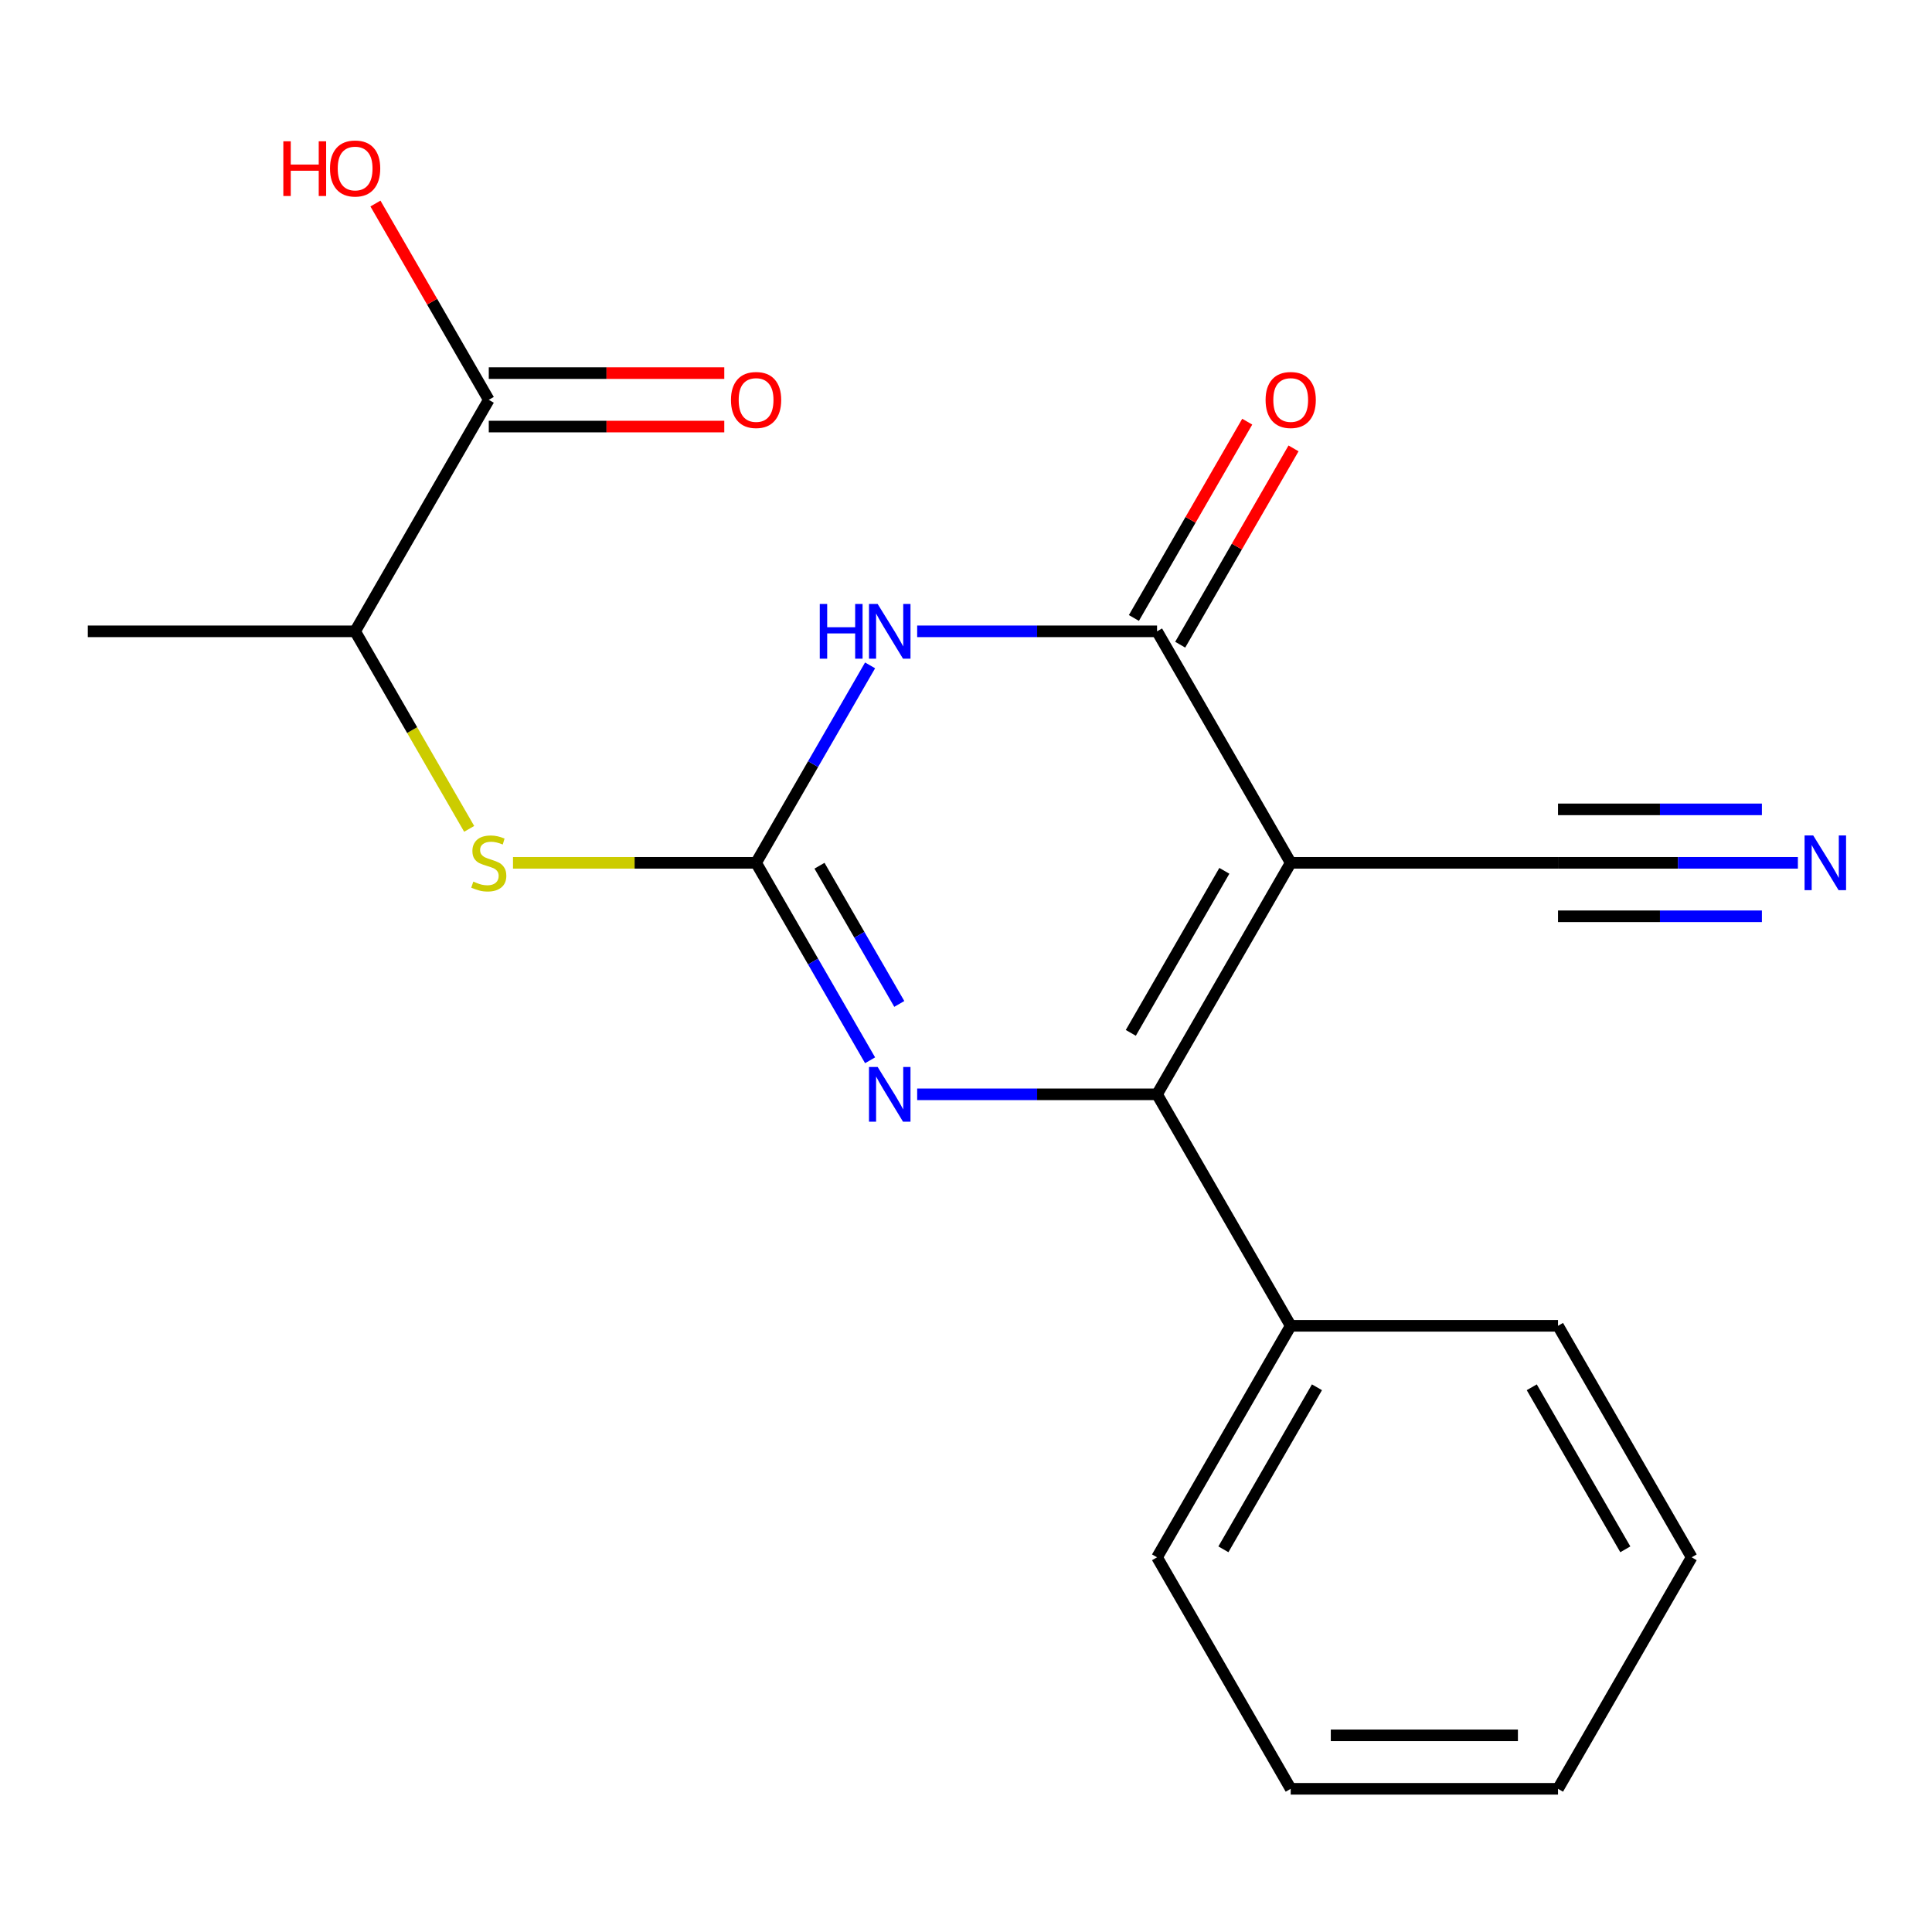 <?xml version='1.0' encoding='iso-8859-1'?>
<svg version='1.1' baseProfile='full'
              xmlns='http://www.w3.org/2000/svg'
                      xmlns:rdkit='http://www.rdkit.org/xml'
                      xmlns:xlink='http://www.w3.org/1999/xlink'
                  xml:space='preserve'
width='1000px' height='1000px' viewBox='0 0 1000 1000'>
<!-- END OF HEADER -->
<rect style='opacity:1.0;fill:#FFFFFF;stroke:none' width='1000' height='1000' x='0' y='0'> </rect>
<path class='bond-2' d='M 668.067,446.597 L 598.887,566.419' style='fill:none;fill-rule:evenodd;stroke:#000000;stroke-width:6px;stroke-linecap:butt;stroke-linejoin:miter;stroke-opacity:1' />
<path class='bond-2' d='M 633.725,450.735 L 585.3,534.61' style='fill:none;fill-rule:evenodd;stroke:#000000;stroke-width:6px;stroke-linecap:butt;stroke-linejoin:miter;stroke-opacity:1' />
<path class='bond-3' d='M 668.067,446.597 L 598.887,326.776' style='fill:none;fill-rule:evenodd;stroke:#000000;stroke-width:6px;stroke-linecap:butt;stroke-linejoin:miter;stroke-opacity:1' />
<path class='bond-5' d='M 668.067,446.597 L 806.425,446.597' style='fill:none;fill-rule:evenodd;stroke:#000000;stroke-width:6px;stroke-linecap:butt;stroke-linejoin:miter;stroke-opacity:1' />
<path class='bond-0' d='M 391.35,446.597 L 420.853,395.496' style='fill:none;fill-rule:evenodd;stroke:#000000;stroke-width:6px;stroke-linecap:butt;stroke-linejoin:miter;stroke-opacity:1' />
<path class='bond-0' d='M 420.853,395.496 L 450.357,344.395' style='fill:none;fill-rule:evenodd;stroke:#0000FF;stroke-width:6px;stroke-linecap:butt;stroke-linejoin:miter;stroke-opacity:1' />
<path class='bond-6' d='M 391.35,446.597 L 328.44,446.597' style='fill:none;fill-rule:evenodd;stroke:#000000;stroke-width:6px;stroke-linecap:butt;stroke-linejoin:miter;stroke-opacity:1' />
<path class='bond-6' d='M 328.44,446.597 L 265.531,446.597' style='fill:none;fill-rule:evenodd;stroke:#CCCC00;stroke-width:6px;stroke-linecap:butt;stroke-linejoin:miter;stroke-opacity:1' />
<path class='bond-20' d='M 391.35,446.597 L 420.853,497.699' style='fill:none;fill-rule:evenodd;stroke:#000000;stroke-width:6px;stroke-linecap:butt;stroke-linejoin:miter;stroke-opacity:1' />
<path class='bond-20' d='M 420.853,497.699 L 450.357,548.8' style='fill:none;fill-rule:evenodd;stroke:#0000FF;stroke-width:6px;stroke-linecap:butt;stroke-linejoin:miter;stroke-opacity:1' />
<path class='bond-20' d='M 424.165,448.092 L 444.818,483.863' style='fill:none;fill-rule:evenodd;stroke:#000000;stroke-width:6px;stroke-linecap:butt;stroke-linejoin:miter;stroke-opacity:1' />
<path class='bond-20' d='M 444.818,483.863 L 465.47,519.634' style='fill:none;fill-rule:evenodd;stroke:#0000FF;stroke-width:6px;stroke-linecap:butt;stroke-linejoin:miter;stroke-opacity:1' />
<path class='bond-1' d='M 474.728,326.776 L 536.808,326.776' style='fill:none;fill-rule:evenodd;stroke:#0000FF;stroke-width:6px;stroke-linecap:butt;stroke-linejoin:miter;stroke-opacity:1' />
<path class='bond-1' d='M 536.808,326.776 L 598.887,326.776' style='fill:none;fill-rule:evenodd;stroke:#000000;stroke-width:6px;stroke-linecap:butt;stroke-linejoin:miter;stroke-opacity:1' />
<path class='bond-4' d='M 598.887,566.419 L 536.808,566.419' style='fill:none;fill-rule:evenodd;stroke:#000000;stroke-width:6px;stroke-linecap:butt;stroke-linejoin:miter;stroke-opacity:1' />
<path class='bond-4' d='M 536.808,566.419 L 474.728,566.419' style='fill:none;fill-rule:evenodd;stroke:#0000FF;stroke-width:6px;stroke-linecap:butt;stroke-linejoin:miter;stroke-opacity:1' />
<path class='bond-11' d='M 598.887,566.419 L 668.067,686.241' style='fill:none;fill-rule:evenodd;stroke:#000000;stroke-width:6px;stroke-linecap:butt;stroke-linejoin:miter;stroke-opacity:1' />
<path class='bond-10' d='M 610.87,333.694 L 640.2,282.892' style='fill:none;fill-rule:evenodd;stroke:#000000;stroke-width:6px;stroke-linecap:butt;stroke-linejoin:miter;stroke-opacity:1' />
<path class='bond-10' d='M 640.2,282.892 L 669.53,232.091' style='fill:none;fill-rule:evenodd;stroke:#FF0000;stroke-width:6px;stroke-linecap:butt;stroke-linejoin:miter;stroke-opacity:1' />
<path class='bond-10' d='M 586.905,319.858 L 616.235,269.056' style='fill:none;fill-rule:evenodd;stroke:#000000;stroke-width:6px;stroke-linecap:butt;stroke-linejoin:miter;stroke-opacity:1' />
<path class='bond-10' d='M 616.235,269.056 L 645.566,218.255' style='fill:none;fill-rule:evenodd;stroke:#FF0000;stroke-width:6px;stroke-linecap:butt;stroke-linejoin:miter;stroke-opacity:1' />
<path class='bond-7' d='M 806.425,446.597 L 868.504,446.597' style='fill:none;fill-rule:evenodd;stroke:#000000;stroke-width:6px;stroke-linecap:butt;stroke-linejoin:miter;stroke-opacity:1' />
<path class='bond-7' d='M 868.504,446.597 L 930.584,446.597' style='fill:none;fill-rule:evenodd;stroke:#0000FF;stroke-width:6px;stroke-linecap:butt;stroke-linejoin:miter;stroke-opacity:1' />
<path class='bond-7' d='M 806.425,474.269 L 859.192,474.269' style='fill:none;fill-rule:evenodd;stroke:#000000;stroke-width:6px;stroke-linecap:butt;stroke-linejoin:miter;stroke-opacity:1' />
<path class='bond-7' d='M 859.192,474.269 L 911.96,474.269' style='fill:none;fill-rule:evenodd;stroke:#0000FF;stroke-width:6px;stroke-linecap:butt;stroke-linejoin:miter;stroke-opacity:1' />
<path class='bond-7' d='M 806.425,418.926 L 859.192,418.926' style='fill:none;fill-rule:evenodd;stroke:#000000;stroke-width:6px;stroke-linecap:butt;stroke-linejoin:miter;stroke-opacity:1' />
<path class='bond-7' d='M 859.192,418.926 L 911.96,418.926' style='fill:none;fill-rule:evenodd;stroke:#0000FF;stroke-width:6px;stroke-linecap:butt;stroke-linejoin:miter;stroke-opacity:1' />
<path class='bond-9' d='M 242.843,429.019 L 213.328,377.897' style='fill:none;fill-rule:evenodd;stroke:#CCCC00;stroke-width:6px;stroke-linecap:butt;stroke-linejoin:miter;stroke-opacity:1' />
<path class='bond-9' d='M 213.328,377.897 L 183.813,326.776' style='fill:none;fill-rule:evenodd;stroke:#000000;stroke-width:6px;stroke-linecap:butt;stroke-linejoin:miter;stroke-opacity:1' />
<path class='bond-8' d='M 252.992,206.954 L 183.813,326.776' style='fill:none;fill-rule:evenodd;stroke:#000000;stroke-width:6px;stroke-linecap:butt;stroke-linejoin:miter;stroke-opacity:1' />
<path class='bond-12' d='M 252.992,220.79 L 313.941,220.79' style='fill:none;fill-rule:evenodd;stroke:#000000;stroke-width:6px;stroke-linecap:butt;stroke-linejoin:miter;stroke-opacity:1' />
<path class='bond-12' d='M 313.941,220.79 L 374.891,220.79' style='fill:none;fill-rule:evenodd;stroke:#FF0000;stroke-width:6px;stroke-linecap:butt;stroke-linejoin:miter;stroke-opacity:1' />
<path class='bond-12' d='M 252.992,193.118 L 313.941,193.118' style='fill:none;fill-rule:evenodd;stroke:#000000;stroke-width:6px;stroke-linecap:butt;stroke-linejoin:miter;stroke-opacity:1' />
<path class='bond-12' d='M 313.941,193.118 L 374.891,193.118' style='fill:none;fill-rule:evenodd;stroke:#FF0000;stroke-width:6px;stroke-linecap:butt;stroke-linejoin:miter;stroke-opacity:1' />
<path class='bond-13' d='M 252.992,206.954 L 223.662,156.153' style='fill:none;fill-rule:evenodd;stroke:#000000;stroke-width:6px;stroke-linecap:butt;stroke-linejoin:miter;stroke-opacity:1' />
<path class='bond-13' d='M 223.662,156.153 L 194.331,105.351' style='fill:none;fill-rule:evenodd;stroke:#FF0000;stroke-width:6px;stroke-linecap:butt;stroke-linejoin:miter;stroke-opacity:1' />
<path class='bond-14' d='M 183.813,326.776 L 45.455,326.776' style='fill:none;fill-rule:evenodd;stroke:#000000;stroke-width:6px;stroke-linecap:butt;stroke-linejoin:miter;stroke-opacity:1' />
<path class='bond-15' d='M 668.067,686.241 L 598.887,806.063' style='fill:none;fill-rule:evenodd;stroke:#000000;stroke-width:6px;stroke-linecap:butt;stroke-linejoin:miter;stroke-opacity:1' />
<path class='bond-15' d='M 681.654,718.05 L 633.229,801.925' style='fill:none;fill-rule:evenodd;stroke:#000000;stroke-width:6px;stroke-linecap:butt;stroke-linejoin:miter;stroke-opacity:1' />
<path class='bond-16' d='M 668.067,686.241 L 806.425,686.241' style='fill:none;fill-rule:evenodd;stroke:#000000;stroke-width:6px;stroke-linecap:butt;stroke-linejoin:miter;stroke-opacity:1' />
<path class='bond-18' d='M 598.887,806.063 L 668.066,925.884' style='fill:none;fill-rule:evenodd;stroke:#000000;stroke-width:6px;stroke-linecap:butt;stroke-linejoin:miter;stroke-opacity:1' />
<path class='bond-17' d='M 806.425,686.241 L 875.604,806.063' style='fill:none;fill-rule:evenodd;stroke:#000000;stroke-width:6px;stroke-linecap:butt;stroke-linejoin:miter;stroke-opacity:1' />
<path class='bond-17' d='M 792.837,718.05 L 841.263,801.925' style='fill:none;fill-rule:evenodd;stroke:#000000;stroke-width:6px;stroke-linecap:butt;stroke-linejoin:miter;stroke-opacity:1' />
<path class='bond-19' d='M 875.604,806.063 L 806.425,925.884' style='fill:none;fill-rule:evenodd;stroke:#000000;stroke-width:6px;stroke-linecap:butt;stroke-linejoin:miter;stroke-opacity:1' />
<path class='bond-21' d='M 668.066,925.884 L 806.425,925.884' style='fill:none;fill-rule:evenodd;stroke:#000000;stroke-width:6px;stroke-linecap:butt;stroke-linejoin:miter;stroke-opacity:1' />
<path class='bond-21' d='M 688.82,898.213 L 785.671,898.213' style='fill:none;fill-rule:evenodd;stroke:#000000;stroke-width:6px;stroke-linecap:butt;stroke-linejoin:miter;stroke-opacity:1' />
<path  class='atom-2' d='M 424.309 312.616
L 428.149 312.616
L 428.149 324.656
L 442.629 324.656
L 442.629 312.616
L 446.469 312.616
L 446.469 340.936
L 442.629 340.936
L 442.629 327.856
L 428.149 327.856
L 428.149 340.936
L 424.309 340.936
L 424.309 312.616
' fill='#0000FF'/>
<path  class='atom-2' d='M 454.269 312.616
L 463.549 327.616
Q 464.469 329.096, 465.949 331.776
Q 467.429 334.456, 467.509 334.616
L 467.509 312.616
L 471.269 312.616
L 471.269 340.936
L 467.389 340.936
L 457.429 324.536
Q 456.269 322.616, 455.029 320.416
Q 453.829 318.216, 453.469 317.536
L 453.469 340.936
L 449.789 340.936
L 449.789 312.616
L 454.269 312.616
' fill='#0000FF'/>
<path  class='atom-5' d='M 454.269 552.259
L 463.549 567.259
Q 464.469 568.739, 465.949 571.419
Q 467.429 574.099, 467.509 574.259
L 467.509 552.259
L 471.269 552.259
L 471.269 580.579
L 467.389 580.579
L 457.429 564.179
Q 456.269 562.259, 455.029 560.059
Q 453.829 557.859, 453.469 557.179
L 453.469 580.579
L 449.789 580.579
L 449.789 552.259
L 454.269 552.259
' fill='#0000FF'/>
<path  class='atom-7' d='M 244.992 456.317
Q 245.312 456.437, 246.632 456.997
Q 247.952 457.557, 249.392 457.917
Q 250.872 458.237, 252.312 458.237
Q 254.992 458.237, 256.552 456.957
Q 258.112 455.637, 258.112 453.357
Q 258.112 451.797, 257.312 450.837
Q 256.552 449.877, 255.352 449.357
Q 254.152 448.837, 252.152 448.237
Q 249.632 447.477, 248.112 446.757
Q 246.632 446.037, 245.552 444.517
Q 244.512 442.997, 244.512 440.437
Q 244.512 436.877, 246.912 434.677
Q 249.352 432.477, 254.152 432.477
Q 257.432 432.477, 261.152 434.037
L 260.232 437.117
Q 256.832 435.717, 254.272 435.717
Q 251.512 435.717, 249.992 436.877
Q 248.472 437.997, 248.512 439.957
Q 248.512 441.477, 249.272 442.397
Q 250.072 443.317, 251.192 443.837
Q 252.352 444.357, 254.272 444.957
Q 256.832 445.757, 258.352 446.557
Q 259.872 447.357, 260.952 448.997
Q 262.072 450.597, 262.072 453.357
Q 262.072 457.277, 259.432 459.397
Q 256.832 461.477, 252.472 461.477
Q 249.952 461.477, 248.032 460.917
Q 246.152 460.397, 243.912 459.477
L 244.992 456.317
' fill='#CCCC00'/>
<path  class='atom-8' d='M 938.523 432.437
L 947.803 447.437
Q 948.723 448.917, 950.203 451.597
Q 951.683 454.277, 951.763 454.437
L 951.763 432.437
L 955.523 432.437
L 955.523 460.757
L 951.643 460.757
L 941.683 444.357
Q 940.523 442.437, 939.283 440.237
Q 938.083 438.037, 937.723 437.357
L 937.723 460.757
L 934.043 460.757
L 934.043 432.437
L 938.523 432.437
' fill='#0000FF'/>
<path  class='atom-11' d='M 655.067 207.034
Q 655.067 200.234, 658.427 196.434
Q 661.787 192.634, 668.067 192.634
Q 674.347 192.634, 677.707 196.434
Q 681.067 200.234, 681.067 207.034
Q 681.067 213.914, 677.667 217.834
Q 674.267 221.714, 668.067 221.714
Q 661.827 221.714, 658.427 217.834
Q 655.067 213.954, 655.067 207.034
M 668.067 218.514
Q 672.387 218.514, 674.707 215.634
Q 677.067 212.714, 677.067 207.034
Q 677.067 201.474, 674.707 198.674
Q 672.387 195.834, 668.067 195.834
Q 663.747 195.834, 661.387 198.634
Q 659.067 201.434, 659.067 207.034
Q 659.067 212.754, 661.387 215.634
Q 663.747 218.514, 668.067 218.514
' fill='#FF0000'/>
<path  class='atom-13' d='M 378.35 207.034
Q 378.35 200.234, 381.71 196.434
Q 385.07 192.634, 391.35 192.634
Q 397.63 192.634, 400.99 196.434
Q 404.35 200.234, 404.35 207.034
Q 404.35 213.914, 400.95 217.834
Q 397.55 221.714, 391.35 221.714
Q 385.11 221.714, 381.71 217.834
Q 378.35 213.954, 378.35 207.034
M 391.35 218.514
Q 395.67 218.514, 397.99 215.634
Q 400.35 212.714, 400.35 207.034
Q 400.35 201.474, 397.99 198.674
Q 395.67 195.834, 391.35 195.834
Q 387.03 195.834, 384.67 198.634
Q 382.35 201.434, 382.35 207.034
Q 382.35 212.754, 384.67 215.634
Q 387.03 218.514, 391.35 218.514
' fill='#FF0000'/>
<path  class='atom-14' d='M 146.653 73.132
L 150.493 73.132
L 150.493 85.172
L 164.973 85.172
L 164.973 73.132
L 168.813 73.132
L 168.813 101.452
L 164.973 101.452
L 164.973 88.372
L 150.493 88.372
L 150.493 101.452
L 146.653 101.452
L 146.653 73.132
' fill='#FF0000'/>
<path  class='atom-14' d='M 170.813 87.212
Q 170.813 80.412, 174.173 76.612
Q 177.533 72.812, 183.813 72.812
Q 190.093 72.812, 193.453 76.612
Q 196.813 80.412, 196.813 87.212
Q 196.813 94.092, 193.413 98.012
Q 190.013 101.892, 183.813 101.892
Q 177.573 101.892, 174.173 98.012
Q 170.813 94.132, 170.813 87.212
M 183.813 98.692
Q 188.133 98.692, 190.453 95.812
Q 192.813 92.892, 192.813 87.212
Q 192.813 81.652, 190.453 78.852
Q 188.133 76.012, 183.813 76.012
Q 179.493 76.012, 177.133 78.812
Q 174.813 81.612, 174.813 87.212
Q 174.813 92.932, 177.133 95.812
Q 179.493 98.692, 183.813 98.692
' fill='#FF0000'/>
</svg>
